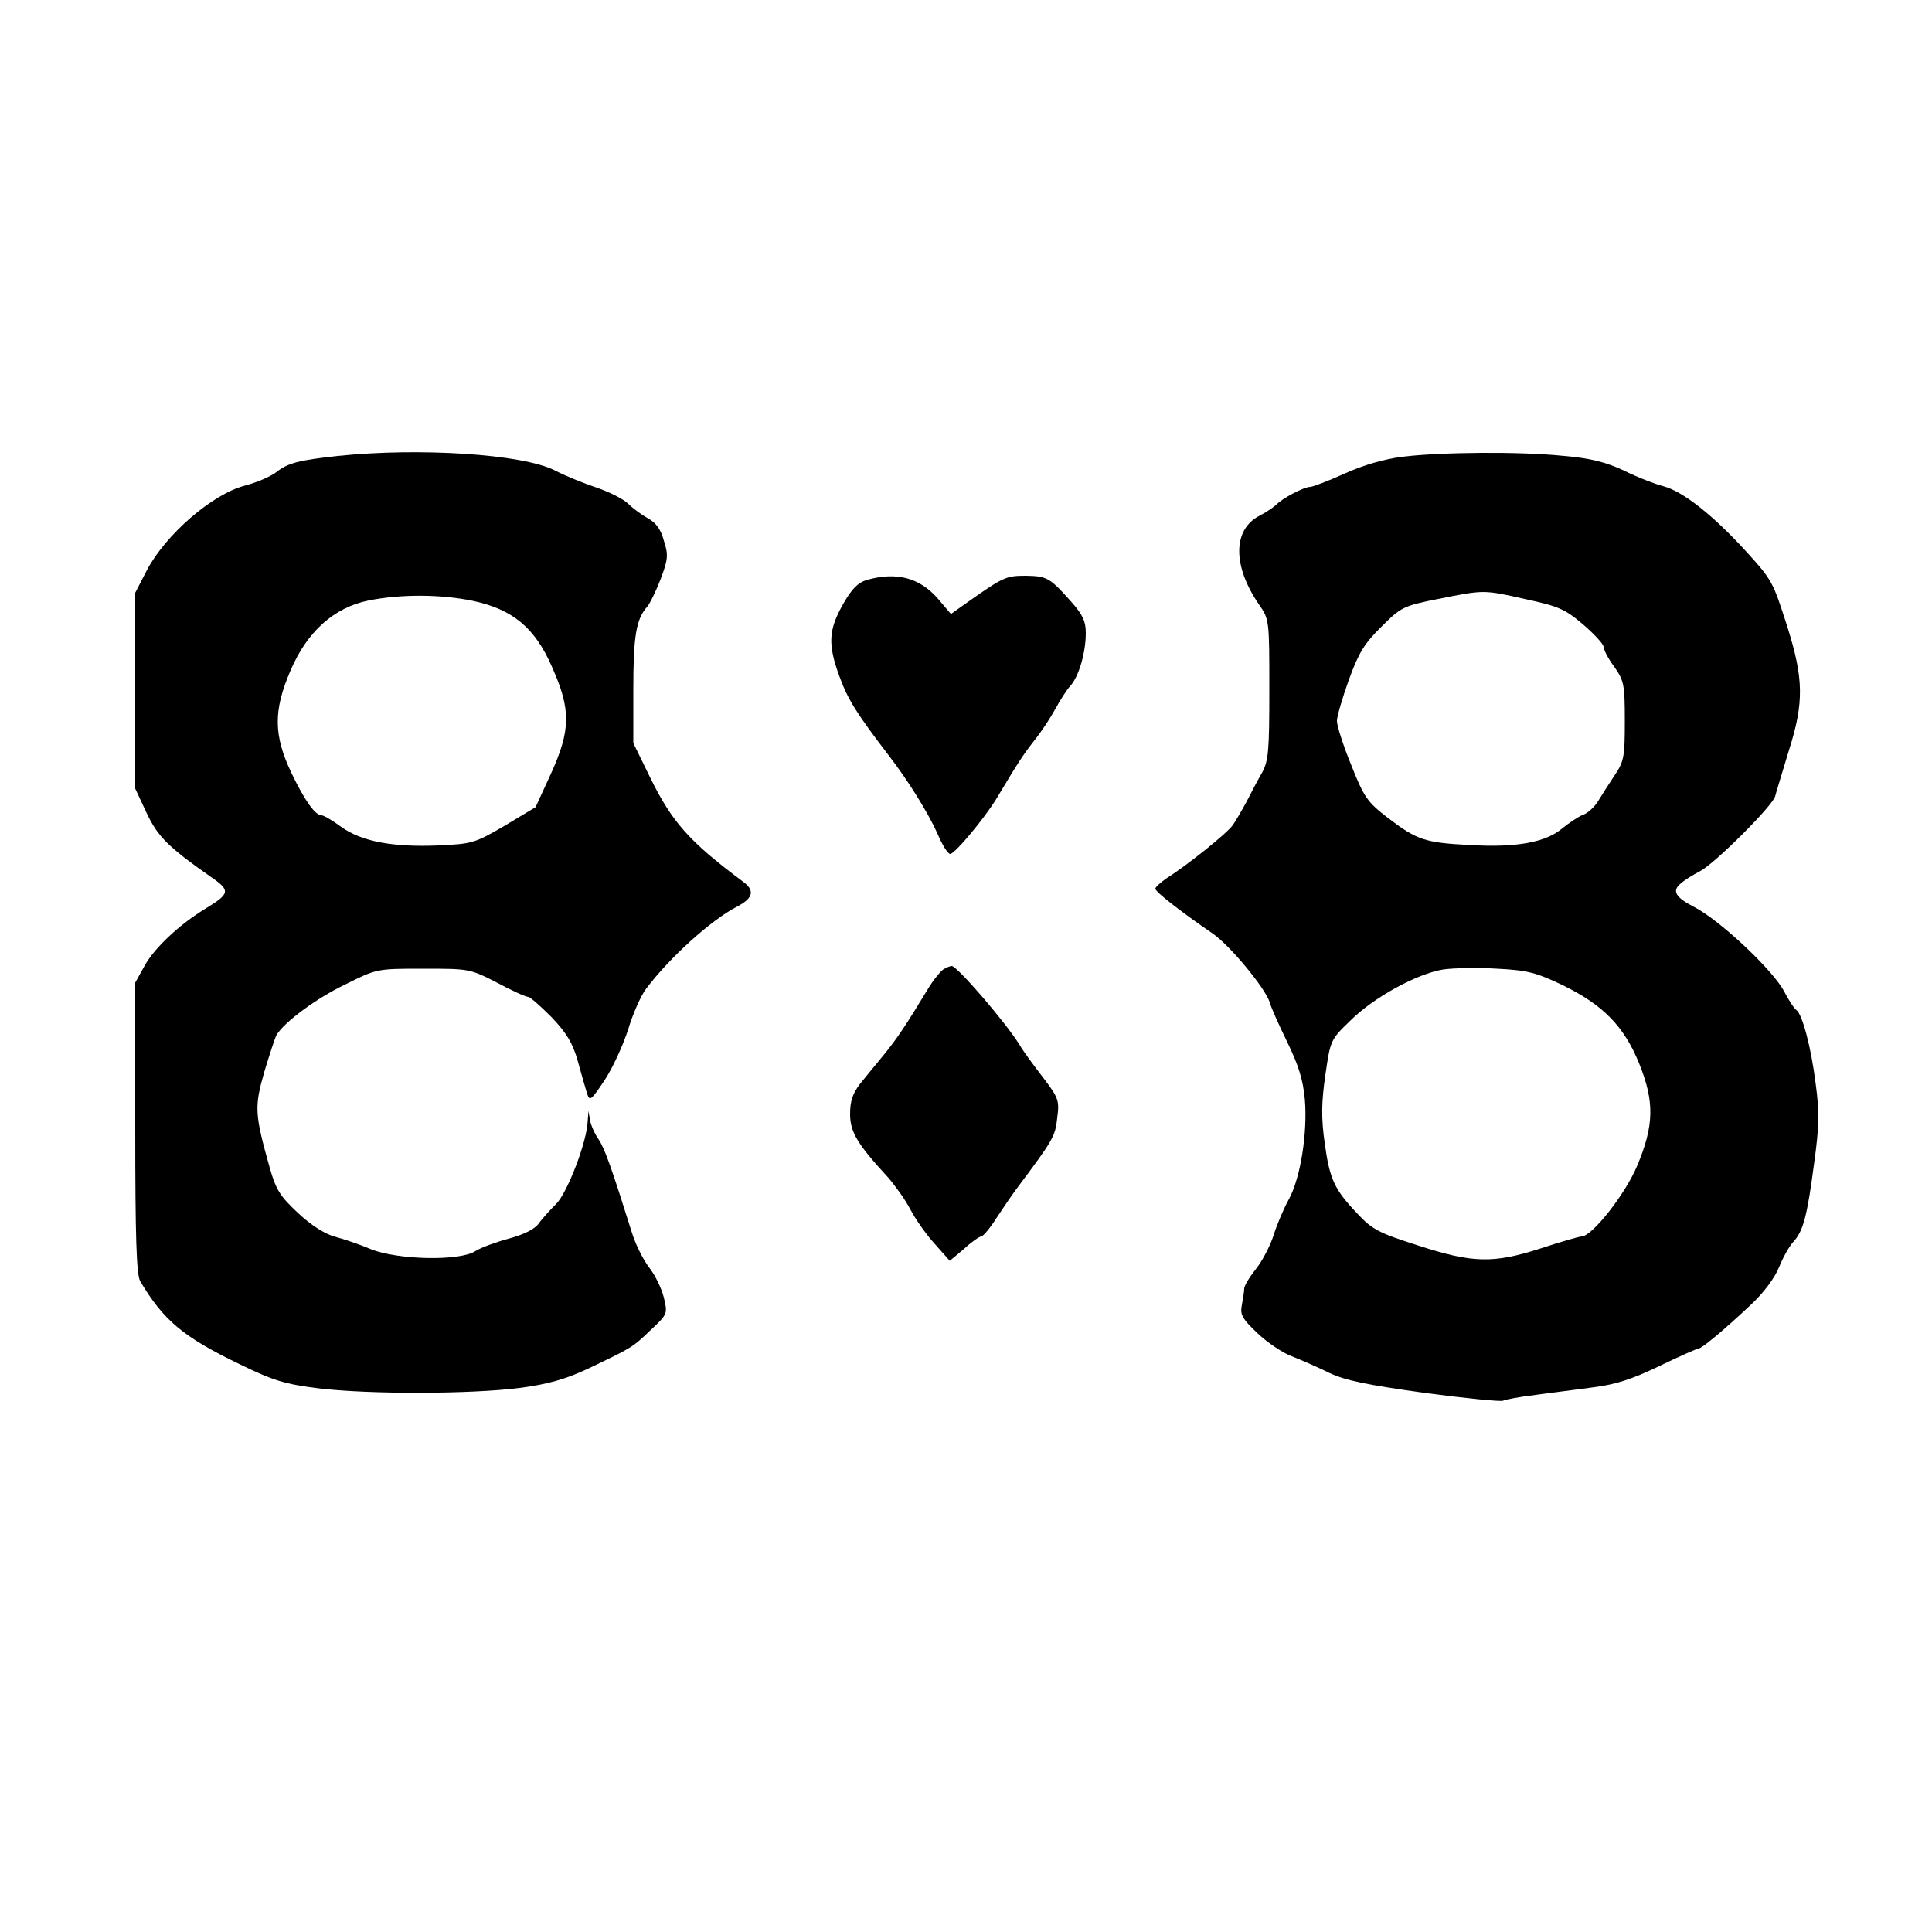 <?xml version="1.0" standalone="no"?>
<!DOCTYPE svg PUBLIC "-//W3C//DTD SVG 20010904//EN"
 "http://www.w3.org/TR/2001/REC-SVG-20010904/DTD/svg10.dtd">
<svg version="1.0" xmlns="http://www.w3.org/2000/svg"
 width="500pt" height="500pt" viewBox="0 0 500 500"
 preserveAspectRatio="xMidYMid meet">

<g transform="translate(0,500) scale(0.1,-0.1)"
fill="#000000" stroke="none">
<path d="M874 3820 c-100 -11 -129 -18 -159 -42 -14 -11 -51 -27 -82 -35 -84
-22 -205 -127 -253 -219 l-30 -58 0 -254 0 -253 29 -62 c29 -62 56 -89 169
-168 49 -34 47 -42 -17 -81 -66 -40 -131 -101 -156 -146 l-25 -45 0 -376 c0
-280 3 -381 13 -397 60 -101 111 -144 256 -214 90 -44 119 -52 205 -63 133
-16 396 -15 521 1 75 10 119 23 175 49 115 55 116 55 163 100 45 42 45 43 35
85 -6 24 -23 59 -39 79 -15 20 -35 60 -44 90 -52 166 -70 216 -85 239 -10 14
-20 36 -23 50 l-4 25 -2 -26 c-2 -54 -52 -184 -81 -214 -16 -16 -38 -40 -47
-53 -11 -14 -40 -28 -78 -38 -33 -9 -71 -23 -85 -32 -40 -26 -199 -23 -270 5
-30 13 -73 27 -95 33 -25 7 -60 29 -94 61 -46 43 -57 60 -73 117 -39 139 -40
157 -14 248 14 46 28 90 32 96 20 33 102 94 177 130 82 41 82 41 202 41 119 0
121 0 191 -36 39 -21 75 -37 81 -37 5 0 32 -24 60 -52 39 -41 55 -67 68 -113
9 -33 20 -71 24 -84 7 -22 10 -20 46 34 21 32 48 91 61 132 12 40 33 87 46
104 61 81 168 178 236 213 42 22 46 42 14 65 -138 103 -183 153 -241 272 l-42
86 0 139 c0 136 7 182 36 214 7 8 23 41 35 72 19 51 20 62 8 99 -8 30 -21 47
-42 58 -16 9 -39 26 -51 38 -11 11 -48 30 -81 41 -33 11 -82 31 -109 45 -84
42 -349 59 -561 37z m350 -375 c103 -22 161 -70 205 -172 49 -110 48 -162 -3
-275 l-40 -87 -80 -48 c-77 -45 -84 -47 -171 -51 -118 -5 -199 10 -252 48 -23
17 -45 30 -51 30 -16 0 -43 37 -78 110 -46 97 -47 161 -2 265 43 101 113 163
202 181 85 17 188 16 270 -1z"/>
<path d="M3630 3818 c-48 -6 -103 -22 -151 -44 -42 -19 -82 -34 -88 -34 -16 0
-72 -29 -89 -47 -8 -7 -27 -20 -43 -28 -69 -36 -69 -130 -1 -229 27 -39 27
-40 27 -220 0 -159 -2 -185 -19 -216 -11 -19 -29 -53 -40 -75 -12 -22 -28 -50
-36 -61 -16 -22 -120 -105 -171 -137 -16 -11 -29 -23 -29 -27 0 -8 64 -58 147
-115 46 -31 138 -143 149 -179 3 -12 23 -57 45 -102 30 -62 41 -97 46 -150 7
-86 -11 -201 -41 -257 -13 -23 -31 -65 -40 -94 -9 -28 -30 -68 -47 -89 -16
-20 -29 -42 -29 -49 0 -7 -3 -26 -6 -42 -5 -25 0 -35 40 -73 25 -24 65 -51 89
-60 23 -9 67 -28 97 -43 43 -20 98 -31 248 -52 106 -14 197 -23 202 -20 5 3
43 10 84 15 42 6 110 14 152 20 56 7 101 22 169 55 52 25 97 45 101 45 8 0 66
48 137 115 32 30 60 68 71 95 10 25 26 54 37 66 26 28 36 67 54 204 13 94 14
131 4 205 -12 96 -35 181 -50 191 -5 3 -19 24 -31 47 -28 55 -166 185 -234
220 -47 24 -57 41 -36 59 9 9 32 23 51 33 38 19 188 169 195 194 2 9 19 63 36
120 39 123 38 185 -5 321 -37 115 -38 118 -107 194 -83 91 -161 153 -211 167
-23 6 -70 24 -104 41 -47 22 -86 32 -155 38 -115 12 -319 10 -418 -2z m320
-369 c83 -18 100 -25 147 -65 29 -25 53 -51 53 -58 0 -7 12 -31 28 -52 25 -36
27 -46 27 -140 0 -92 -2 -104 -26 -140 -14 -21 -34 -52 -43 -67 -9 -15 -27
-32 -40 -36 -12 -5 -36 -21 -53 -35 -43 -36 -118 -50 -238 -43 -118 6 -138 13
-214 71 -53 41 -61 53 -94 136 -21 51 -37 102 -37 114 0 12 14 60 31 107 25
69 40 94 84 137 51 51 57 54 147 72 120 24 117 24 228 -1z m95 -999 c104 -51
158 -106 197 -202 40 -99 39 -160 -5 -265 -31 -74 -117 -183 -144 -183 -5 0
-52 -13 -103 -30 -126 -41 -179 -39 -321 7 -100 32 -118 41 -156 82 -60 63
-72 89 -85 185 -9 64 -8 104 2 174 13 89 13 91 64 140 61 61 173 122 241 133
28 4 91 5 140 2 78 -4 101 -10 170 -43z"/>
<path d="M2243 3499 c-23 -7 -39 -23 -62 -64 -37 -66 -39 -103 -8 -187 21 -58
45 -96 127 -203 51 -66 101 -147 126 -202 12 -29 27 -53 33 -53 12 0 89 92
121 145 55 92 66 109 97 149 18 22 42 59 54 81 12 22 29 49 39 60 22 24 40 86
40 137 0 30 -8 47 -37 80 -56 63 -63 67 -118 68 -51 0 -58 -3 -149 -67 l-45
-32 -34 40 c-47 54 -107 70 -184 48z"/>
<path d="M2441 2491 c-7 -5 -23 -24 -35 -43 -63 -104 -84 -135 -118 -177 -21
-25 -49 -60 -63 -77 -18 -24 -25 -43 -25 -77 0 -47 19 -78 99 -165 18 -21 44
-57 57 -82 13 -25 41 -65 63 -89 l39 -44 37 31 c19 18 40 32 44 32 5 0 23 21
40 48 17 26 41 61 53 77 93 124 99 134 104 181 6 46 4 52 -37 106 -24 31 -52
69 -61 85 -37 59 -161 203 -175 203 -4 0 -14 -4 -22 -9z"/>
</g>
</svg>
